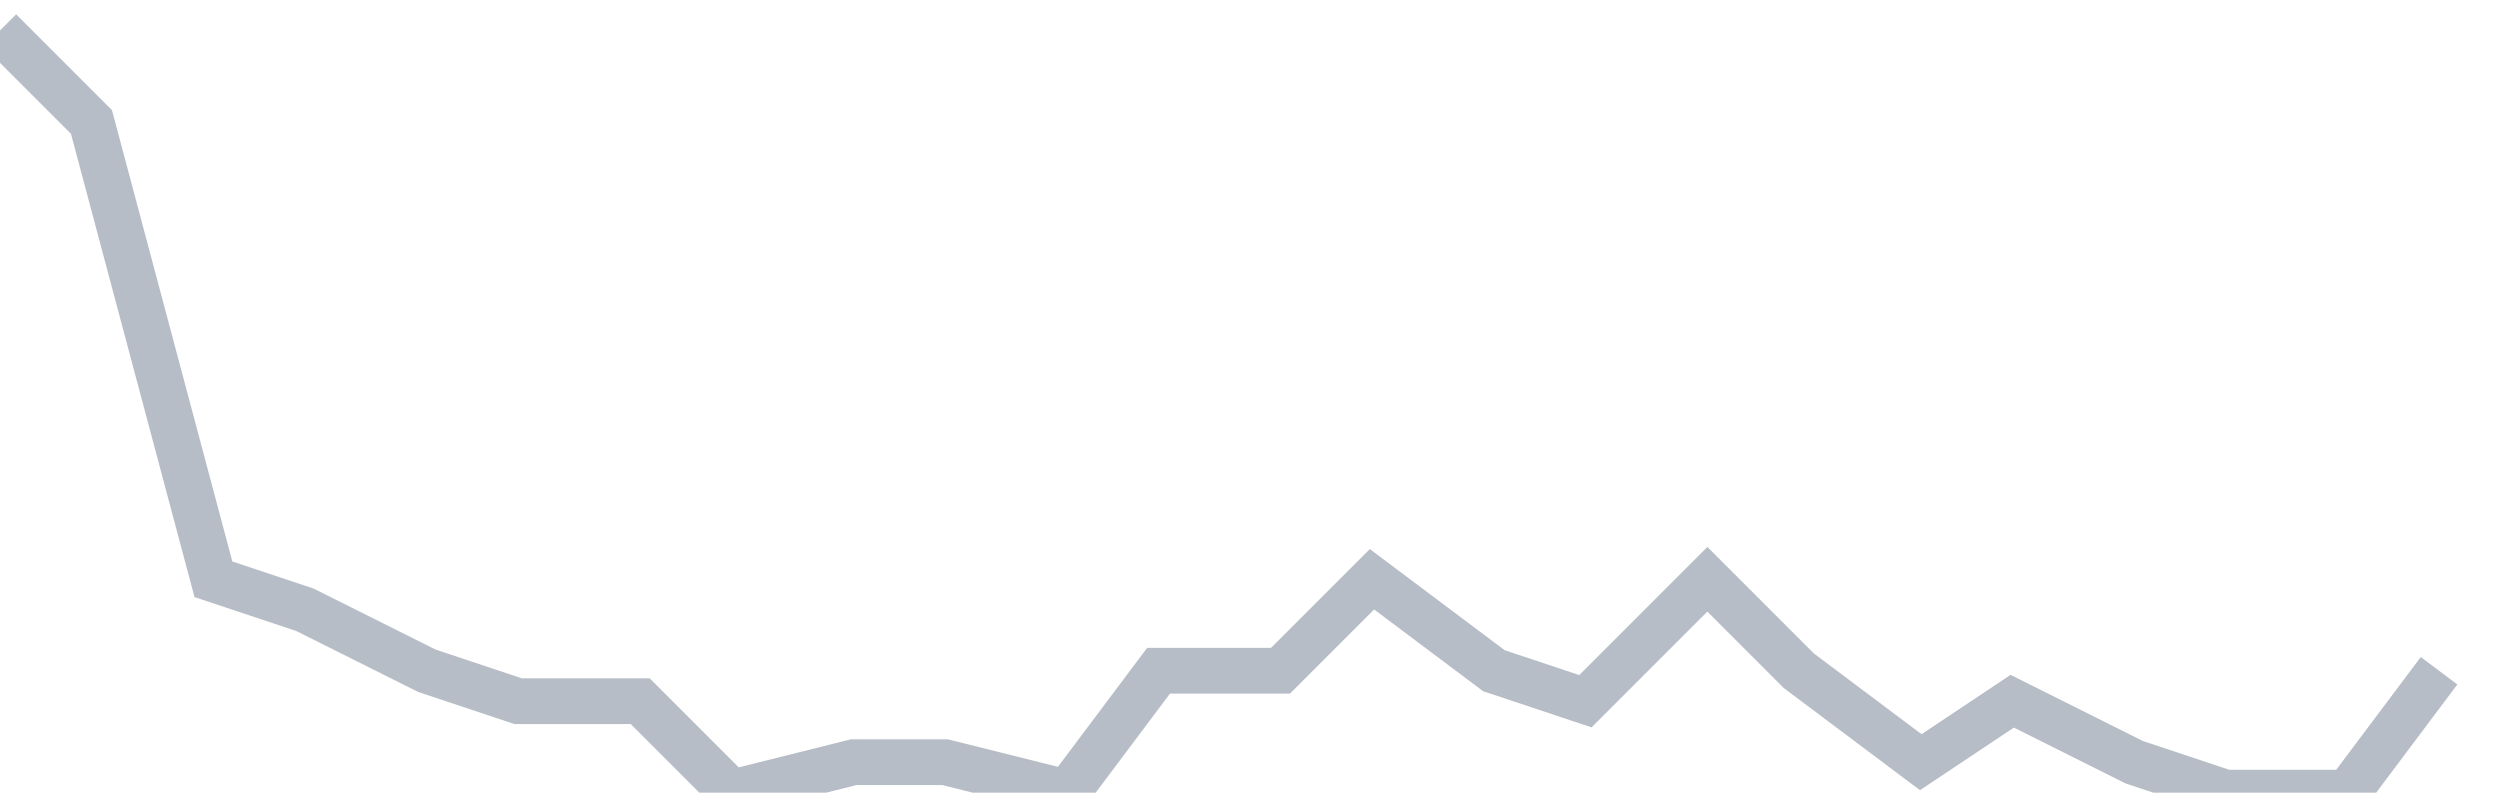 <svg width="82" height="26" fill="none" xmlns="http://www.w3.org/2000/svg"><path d="M0 1l3 3 4 15 3 1 4 2 3 1h4l3 3 4-1h3l4 1 3-4h4l3-3 4 3 3 1 4-4 3 3 4 3 3-2 4 2 3 1h4l3-4" stroke="#B7BDC6" stroke-width="1.5"/></svg>